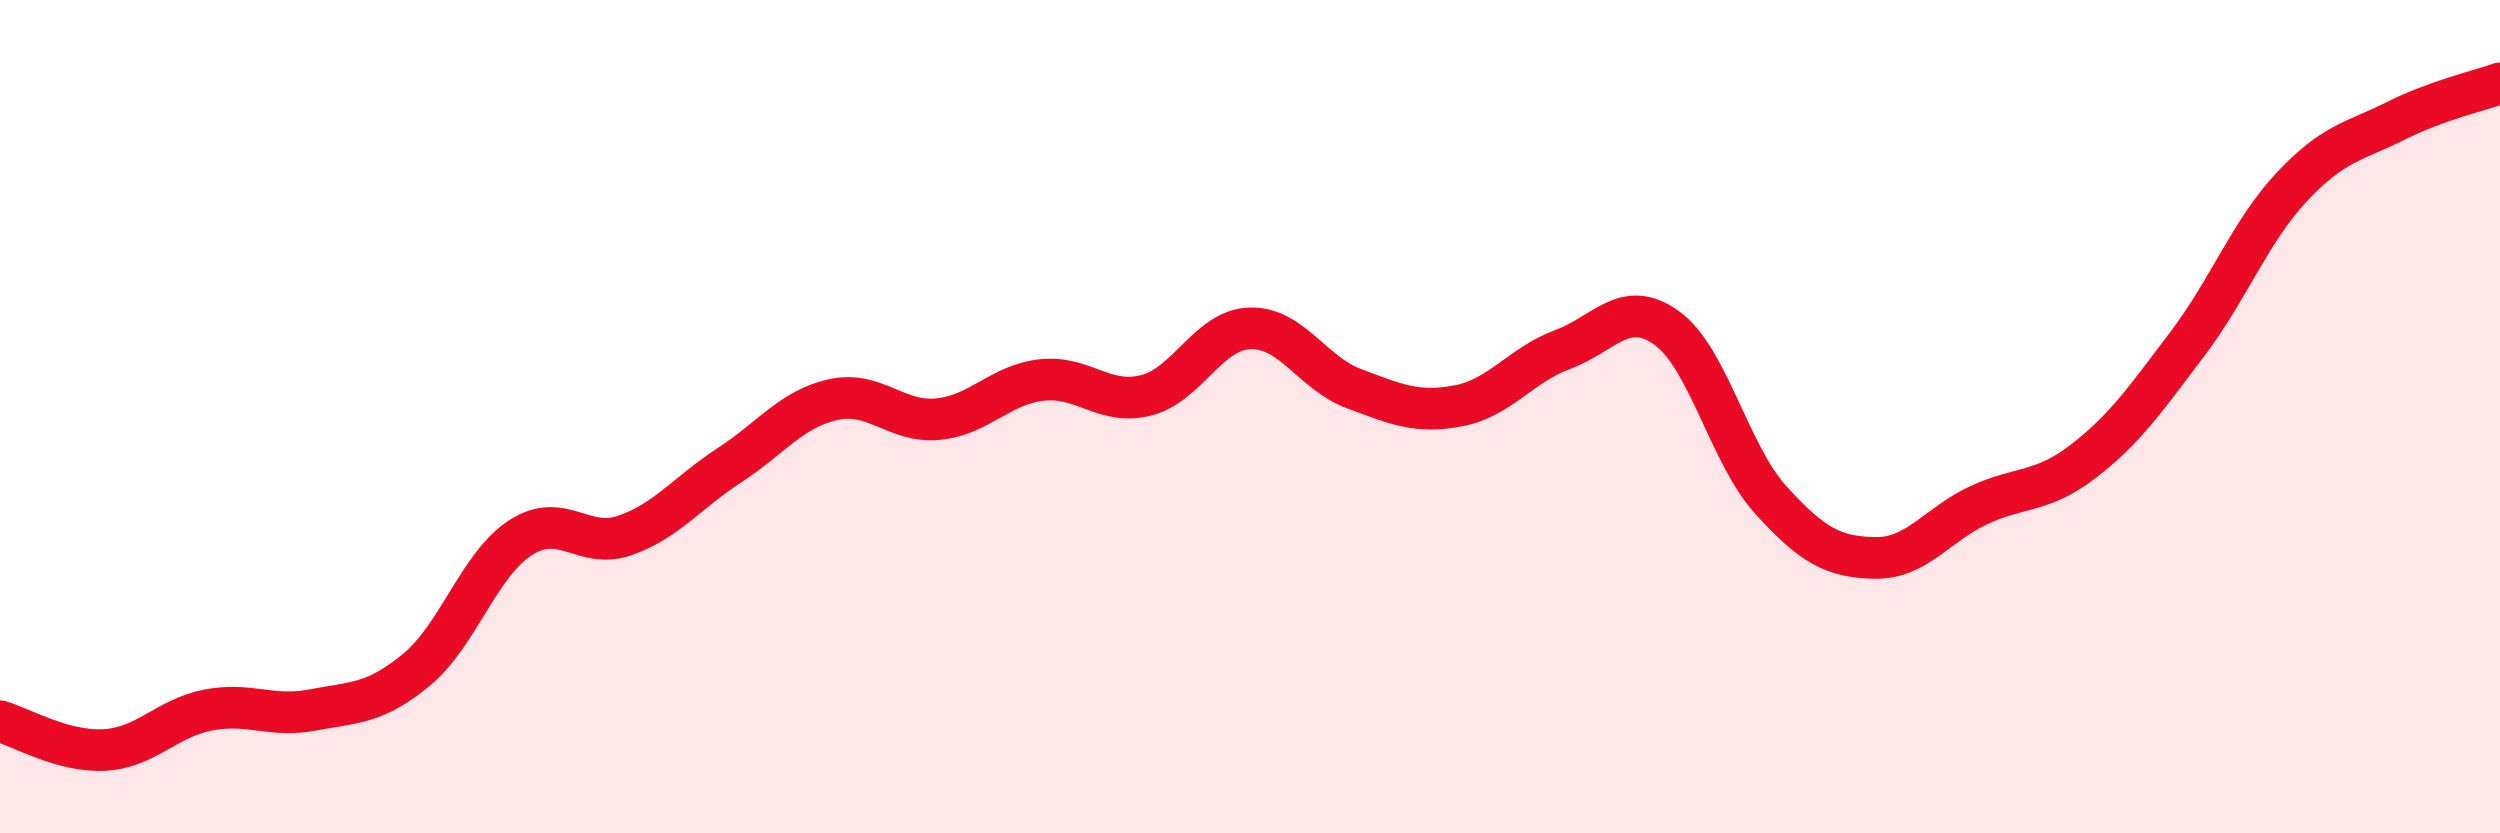 
    <svg width="60" height="20" viewBox="0 0 60 20" xmlns="http://www.w3.org/2000/svg">
      <path
        d="M 0,17.31 C 0.5,17.45 1.5,18.05 2.5,18 C 3.5,17.95 4,17.23 5,17.04 C 6,16.85 6.5,17.23 7.5,17.04 C 8.5,16.85 9,16.9 10,16.07 C 11,15.24 11.5,13.54 12.5,12.9 C 13.5,12.26 14,13.2 15,12.85 C 16,12.5 16.5,11.82 17.5,11.17 C 18.5,10.52 19,9.81 20,9.59 C 21,9.37 21.5,10.15 22.5,10.06 C 23.5,9.97 24,9.23 25,9.12 C 26,9.01 26.5,9.74 27.5,9.49 C 28.5,9.24 29,7.91 30,7.88 C 31,7.85 31.5,8.96 32.5,9.33 C 33.5,9.7 34,9.93 35,9.74 C 36,9.55 36.5,8.76 37.5,8.39 C 38.5,8.02 39,7.15 40,7.87 C 41,8.59 41.5,10.9 42.5,12 C 43.5,13.1 44,13.37 45,13.39 C 46,13.41 46.5,12.58 47.5,12.12 C 48.5,11.66 49,11.84 50,11.07 C 51,10.3 51.5,9.57 52.5,8.25 C 53.5,6.93 54,5.56 55,4.49 C 56,3.42 56.5,3.4 57.5,2.9 C 58.5,2.4 59.5,2.18 60,2L60 20L0 20Z"
        fill="#EB0A25"
        opacity="0.1"
        stroke-linecap="round"
        stroke-linejoin="round"
      />
      <path
        d="M 0,17.31 C 0.5,17.45 1.5,18.05 2.5,18 C 3.5,17.95 4,17.23 5,17.04 C 6,16.85 6.5,17.23 7.5,17.04 C 8.5,16.85 9,16.9 10,16.07 C 11,15.24 11.5,13.54 12.5,12.9 C 13.5,12.26 14,13.2 15,12.85 C 16,12.5 16.5,11.82 17.5,11.17 C 18.5,10.52 19,9.81 20,9.59 C 21,9.37 21.5,10.15 22.5,10.06 C 23.5,9.97 24,9.23 25,9.12 C 26,9.01 26.5,9.74 27.5,9.49 C 28.5,9.24 29,7.91 30,7.88 C 31,7.85 31.5,8.96 32.5,9.33 C 33.5,9.7 34,9.93 35,9.74 C 36,9.55 36.5,8.76 37.5,8.39 C 38.5,8.02 39,7.15 40,7.87 C 41,8.59 41.5,10.9 42.5,12 C 43.5,13.1 44,13.37 45,13.39 C 46,13.41 46.5,12.58 47.5,12.12 C 48.5,11.66 49,11.84 50,11.07 C 51,10.3 51.5,9.57 52.5,8.25 C 53.5,6.93 54,5.56 55,4.49 C 56,3.42 56.5,3.4 57.5,2.9 C 58.5,2.4 59.5,2.18 60,2"
        stroke="#EB0A25"
        stroke-width="1"
        fill="none"
        stroke-linecap="round"
        stroke-linejoin="round"
      />
    </svg>
  